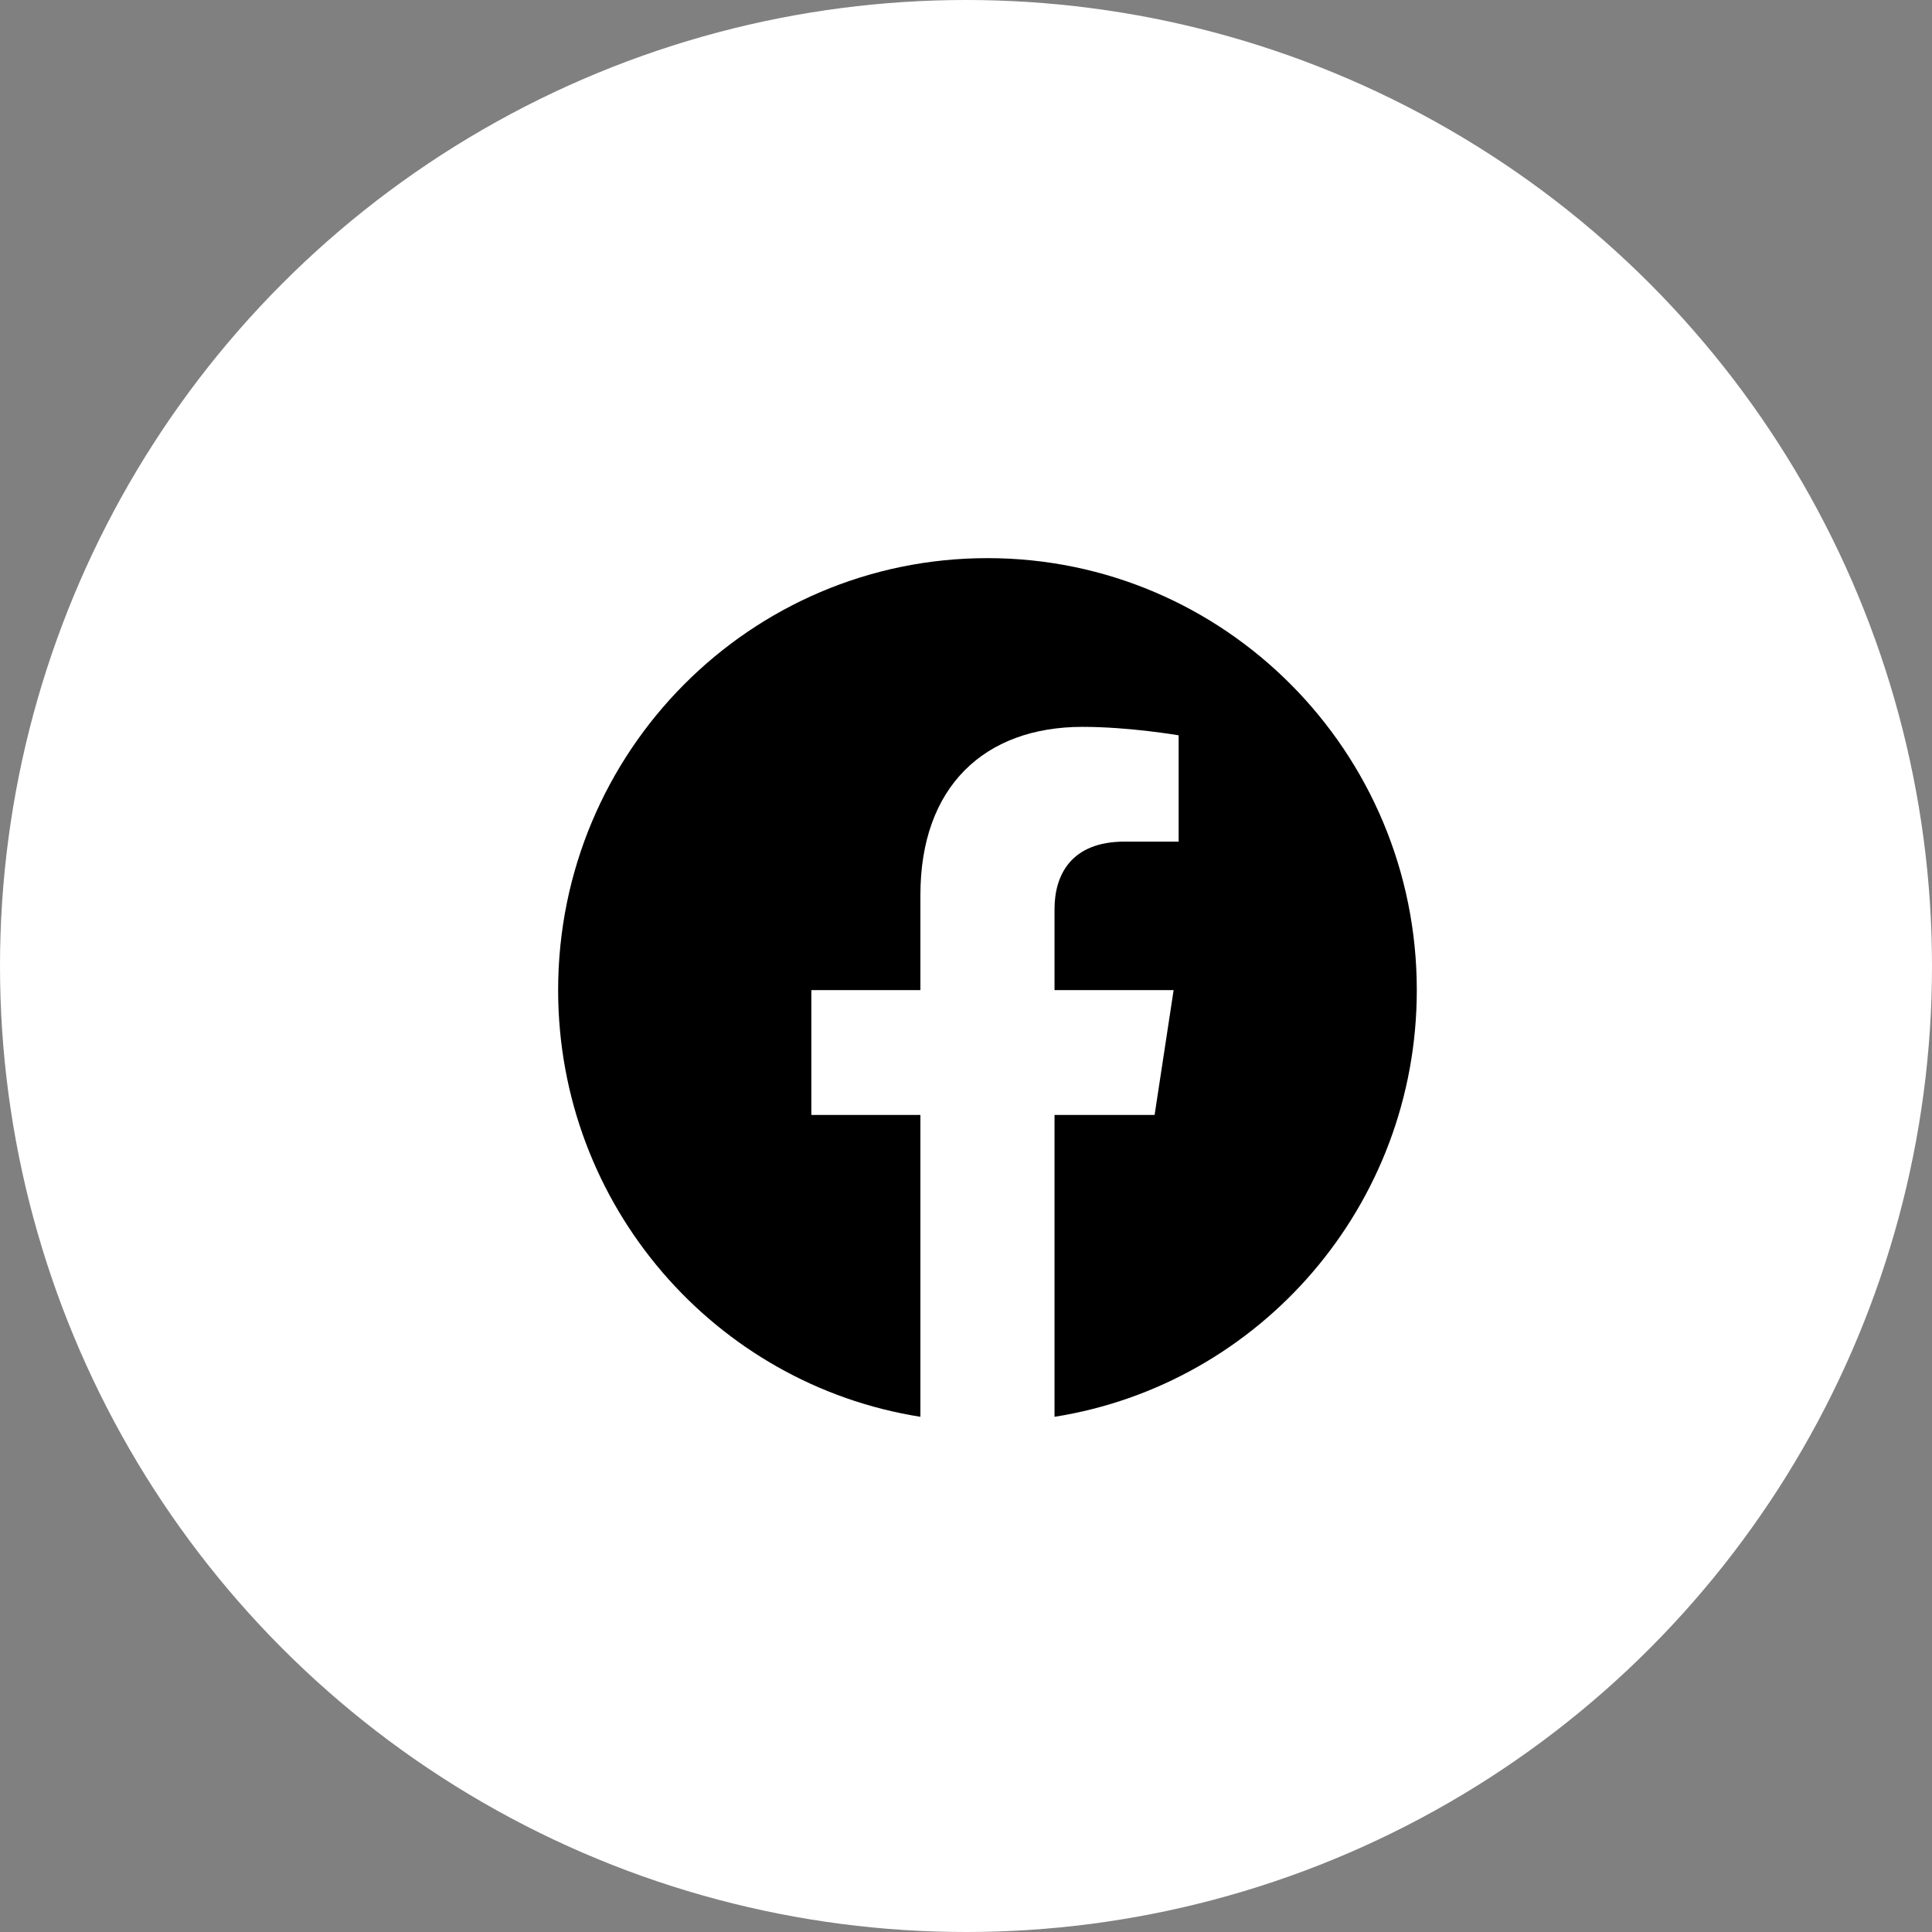 <svg width="45" height="45" viewBox="0 0 45 45" fill="none" xmlns="http://www.w3.org/2000/svg">
<rect x="0" y="0" width="45" height="45" fill="#808080" stroke="none"/>
<g id="fb">
<circle id="Oval" cx="22.5" cy="22.5" r="22.5" fill="white"/>
<g id="i-facebook-purple">
<path id="Path" d="M33 23.061C33 17.505 28.523 13 23 13C17.477 13 13 17.505 13 23.061C13 28.083 16.657 32.245 21.438 33V25.969H18.898V23.061H21.438V20.845C21.438 18.323 22.93 16.93 25.215 16.93C26.309 16.93 27.453 17.127 27.453 17.127V19.603H26.192C24.95 19.603 24.562 20.378 24.562 21.174V23.061H27.336L26.893 25.969H24.562V33C29.343 32.245 33 28.083 33 23.061Z" fill="black"/>
</g>
</g>
</svg>
